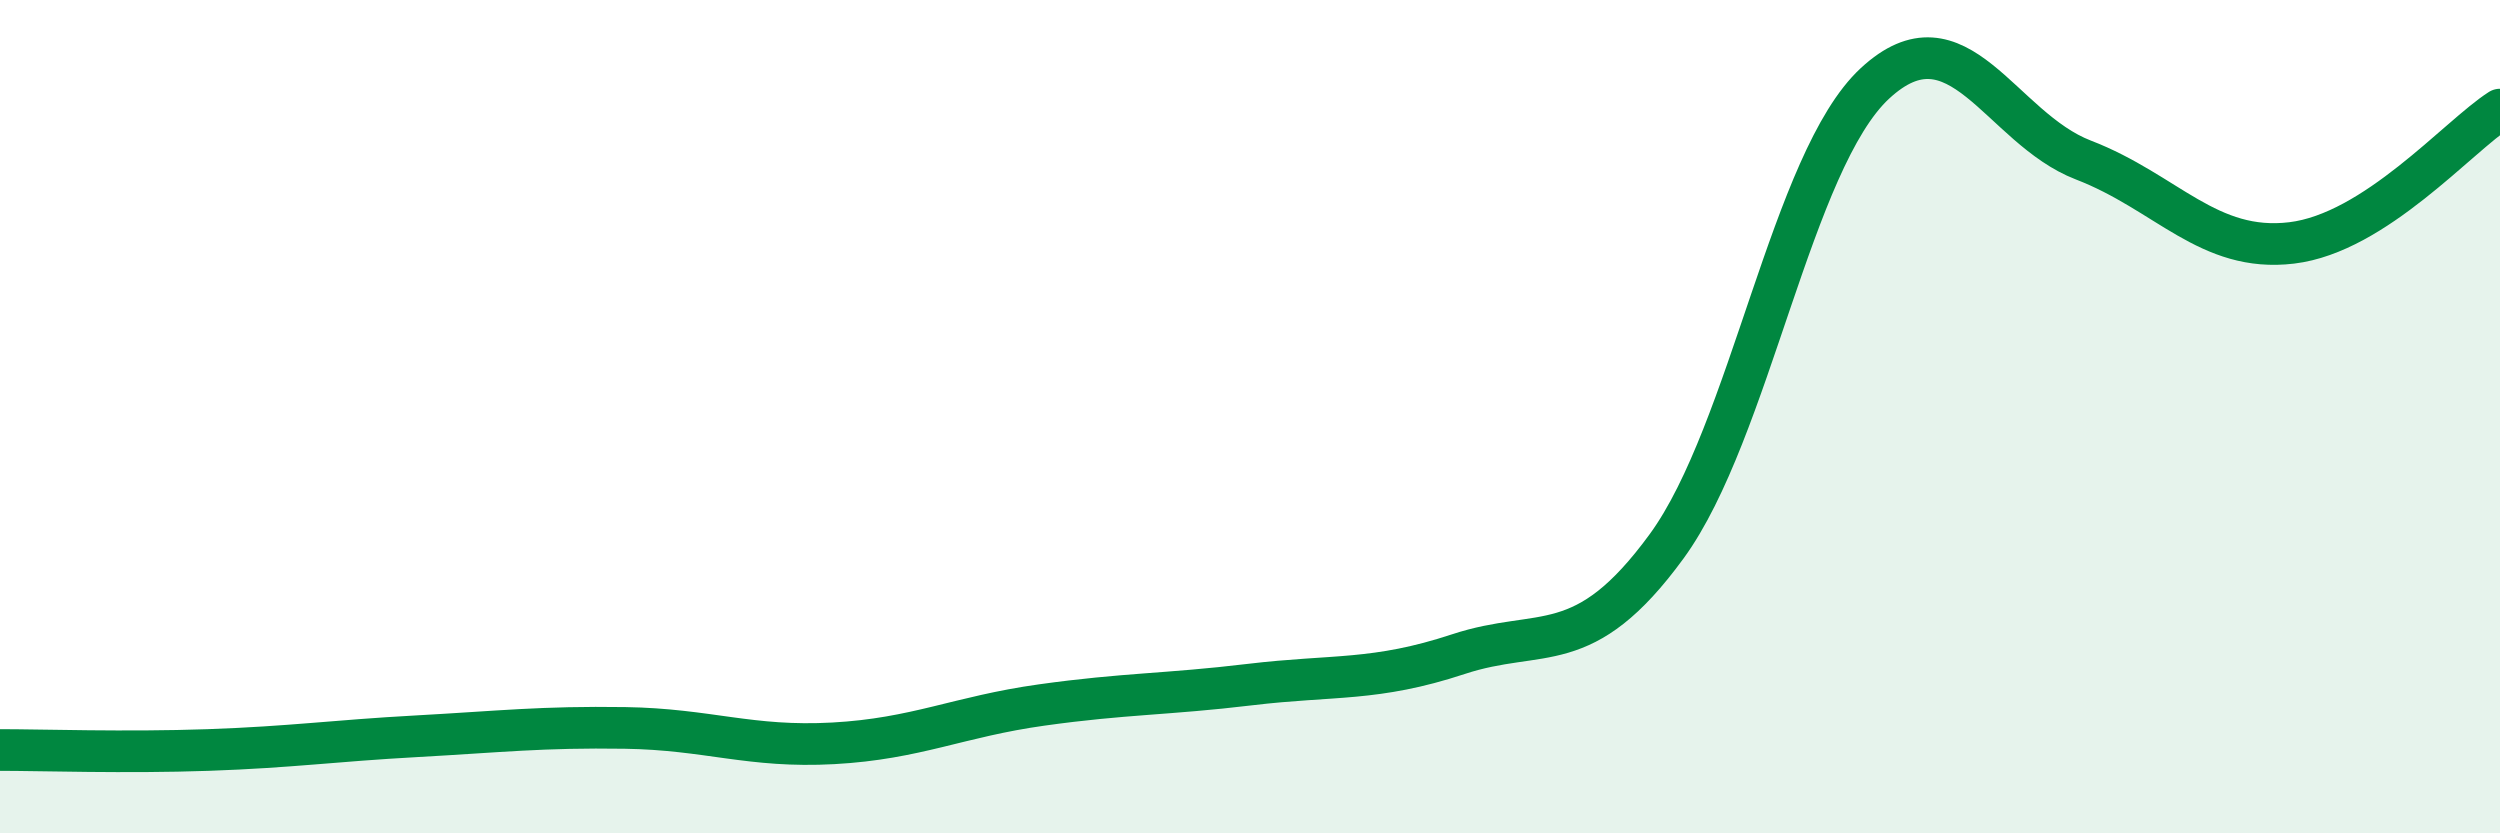 
    <svg width="60" height="20" viewBox="0 0 60 20" xmlns="http://www.w3.org/2000/svg">
      <path
        d="M 0,18 C 1,18 3,18.07 5,18 C 7,17.93 8,17.78 10,17.67 C 12,17.56 13,17.44 15,17.47 C 17,17.5 18,17.95 20,17.84 C 22,17.73 23,17.2 25,16.92 C 27,16.64 28,16.67 30,16.43 C 32,16.19 33,16.36 35,15.7 C 37,15.04 38,15.85 40,13.11 C 42,10.37 43,3.85 45,2 C 47,0.15 48,3.07 50,3.84 C 52,4.61 53,6.07 55,5.83 C 57,5.59 59,3.27 60,2.63L60 20L0 20Z"
        fill="#008740"
        opacity="0.1"
        stroke-linecap="round"
        stroke-linejoin="round"
      />
      <path
        d="M 0,18 C 1,18 3,18.07 5,18 C 7,17.93 8,17.78 10,17.67 C 12,17.56 13,17.44 15,17.47 C 17,17.5 18,17.95 20,17.84 C 22,17.73 23,17.2 25,16.92 C 27,16.64 28,16.67 30,16.43 C 32,16.19 33,16.36 35,15.7 C 37,15.04 38,15.85 40,13.11 C 42,10.37 43,3.85 45,2 C 47,0.15 48,3.07 50,3.84 C 52,4.61 53,6.07 55,5.83 C 57,5.59 59,3.27 60,2.63"
        stroke="#008740"
        stroke-width="1"
        fill="none"
        stroke-linecap="round"
        stroke-linejoin="round"
      />
    </svg>
  